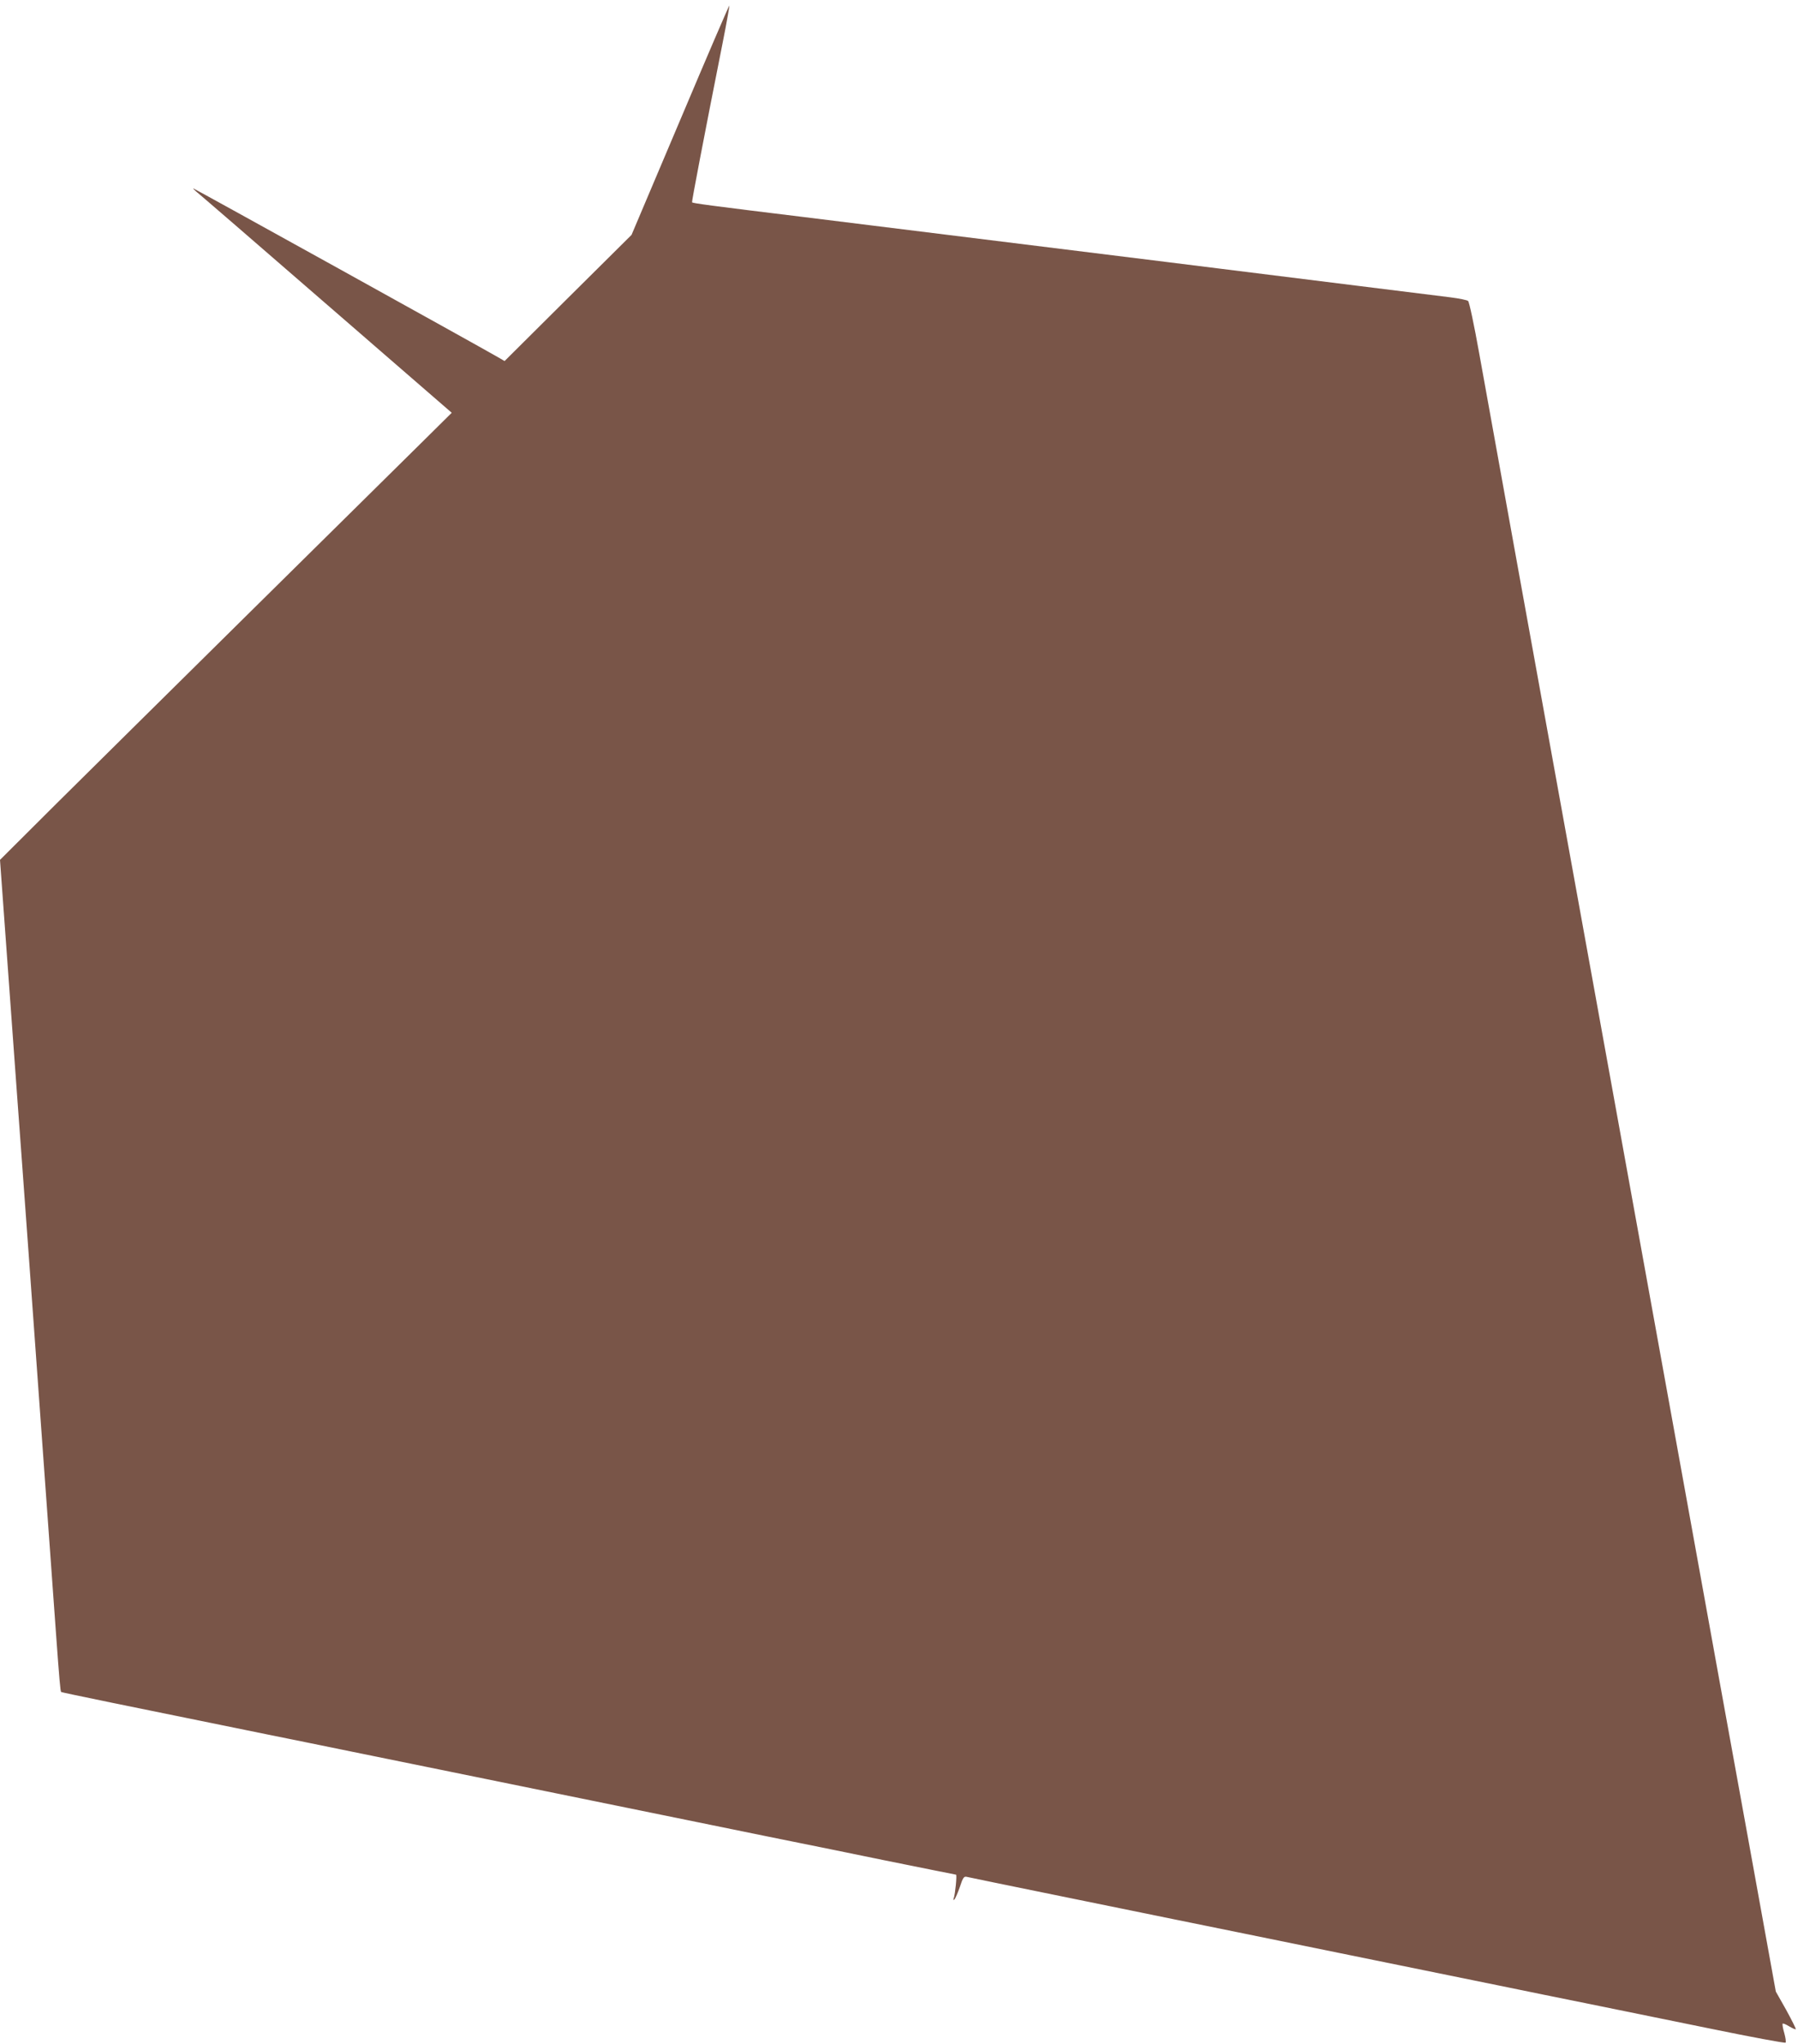 <?xml version="1.0" standalone="no"?>
<!DOCTYPE svg PUBLIC "-//W3C//DTD SVG 20010904//EN"
 "http://www.w3.org/TR/2001/REC-SVG-20010904/DTD/svg10.dtd">
<svg version="1.0" xmlns="http://www.w3.org/2000/svg"
 width="1126pt" height="1280pt" viewBox="0 0 1126 1280"
 preserveAspectRatio="xMidYMid meet">
<g transform="translate(0,1280) scale(0.1,-0.1)"
fill="#795548" stroke="none">
<path d="M4260 12049 l-305 -720 -398 -395 -397 -395 -43 25 c-128 74 -1901
1056 -1906 1056 -3 0 4 -8 16 -18 12 -9 378 -325 812 -702 l790 -685 -197
-195 c-108 -107 -586 -579 -1062 -1049 -476 -470 -1024 -1013 -1218 -1205
l-352 -351 45 -620 c25 -341 54 -744 65 -895 11 -151 43 -583 70 -960 111
-1544 151 -2099 170 -2360 22 -303 28 -371 33 -376 3 -3 415 -88 1282 -264
160 -32 403 -82 540 -110 138 -28 381 -78 540 -110 355 -72 1118 -228 1715
-350 245 -50 488 -100 540 -110 52 -10 295 -60 539 -110 243 -49 445 -90 448
-90 7 0 -5 -122 -14 -147 -4 -12 -3 -15 4 -8 6 6 21 41 34 78 20 61 26 68 45
63 12 -3 255 -53 540 -111 286 -58 627 -128 759 -155 132 -27 596 -121 1030
-210 435 -89 898 -183 1030 -210 132 -27 375 -77 540 -110 165 -34 507 -103
760 -155 253 -52 463 -91 467 -87 4 4 0 31 -8 60 -9 30 -13 56 -10 59 3 3 21
-5 41 -17 20 -12 38 -20 41 -18 2 3 -25 57 -60 121 l-65 115 -170 939 c-94
516 -279 1537 -411 2268 -133 732 -340 1875 -460 2540 -504 2782 -764 4218
-817 4515 -31 173 -62 320 -69 325 -6 6 -56 16 -111 23 -54 7 -856 106 -1783
222 -927 115 -1944 241 -2260 280 -599 73 -700 87 -706 93 -3 3 72 396 192
1001 25 125 43 230 42 232 -2 2 -141 -321 -308 -717z"/>
</g>
</svg>

